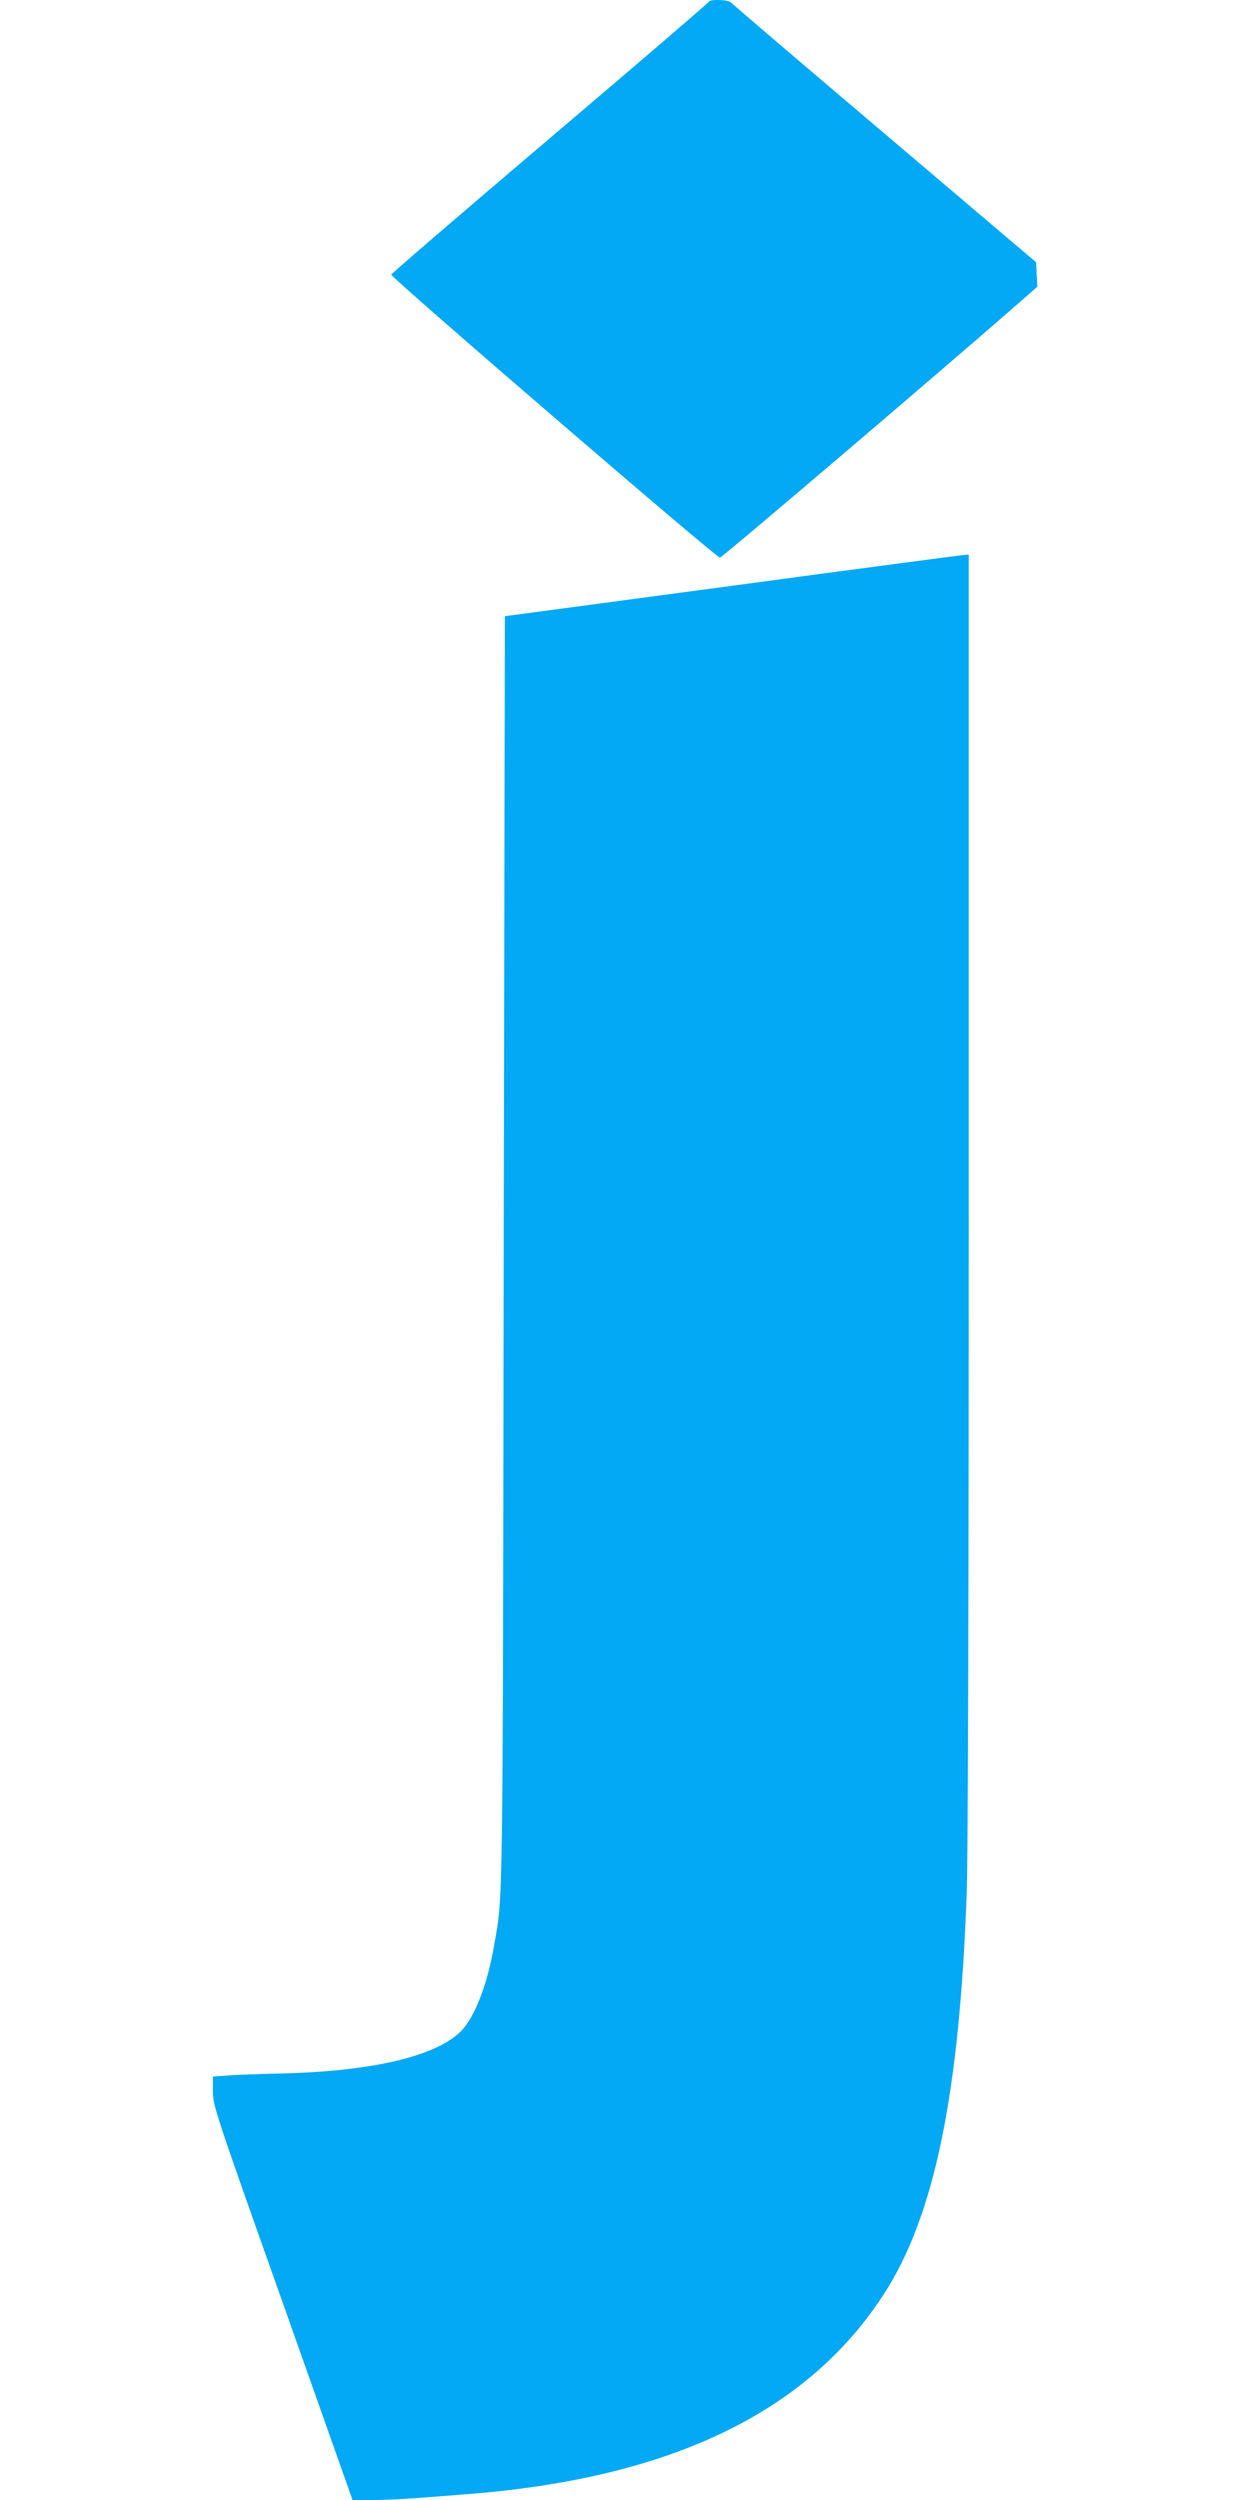 <?xml version="1.0" standalone="no"?>
<!DOCTYPE svg PUBLIC "-//W3C//DTD SVG 20010904//EN"
 "http://www.w3.org/TR/2001/REC-SVG-20010904/DTD/svg10.dtd">
<svg version="1.0" xmlns="http://www.w3.org/2000/svg"
 width="640pt" height="1280pt" viewBox="0 0 640 1280"
 preserveAspectRatio="xMidYMid meet">
<g transform="translate(0,1280) scale(0.1,-0.1)"
fill="#03a9f4" stroke="none">
<path d="M3628 12790 c-1 -5 -367 -319 -812 -697 -445 -378 -811 -693 -813
-699 -4 -13 1663 -1449 1683 -1449 11 0 1119 944 1541 1313 l84 74 -3 62 -3
63 -775 658 c-426 361 -780 664 -786 671 -13 16 -110 20 -116 4z"/>
<path d="M3750 9801 l-1165 -156 -6 -3250 c-5 -3475 -3 -3291 -50 -3560 -33
-195 -100 -366 -169 -435 -127 -127 -449 -204 -910 -216 -107 -2 -232 -7 -277
-10 l-83 -6 0 -75 c0 -73 9 -101 358 -1084 l357 -1009 101 0 c95 0 180 5 499
31 1030 82 1728 418 2119 1021 261 402 390 1029 426 2070 6 184 10 1537 10
3567 l0 3271 -22 -1 c-13 -1 -547 -71 -1188 -158z"/>
</g>
</svg>
